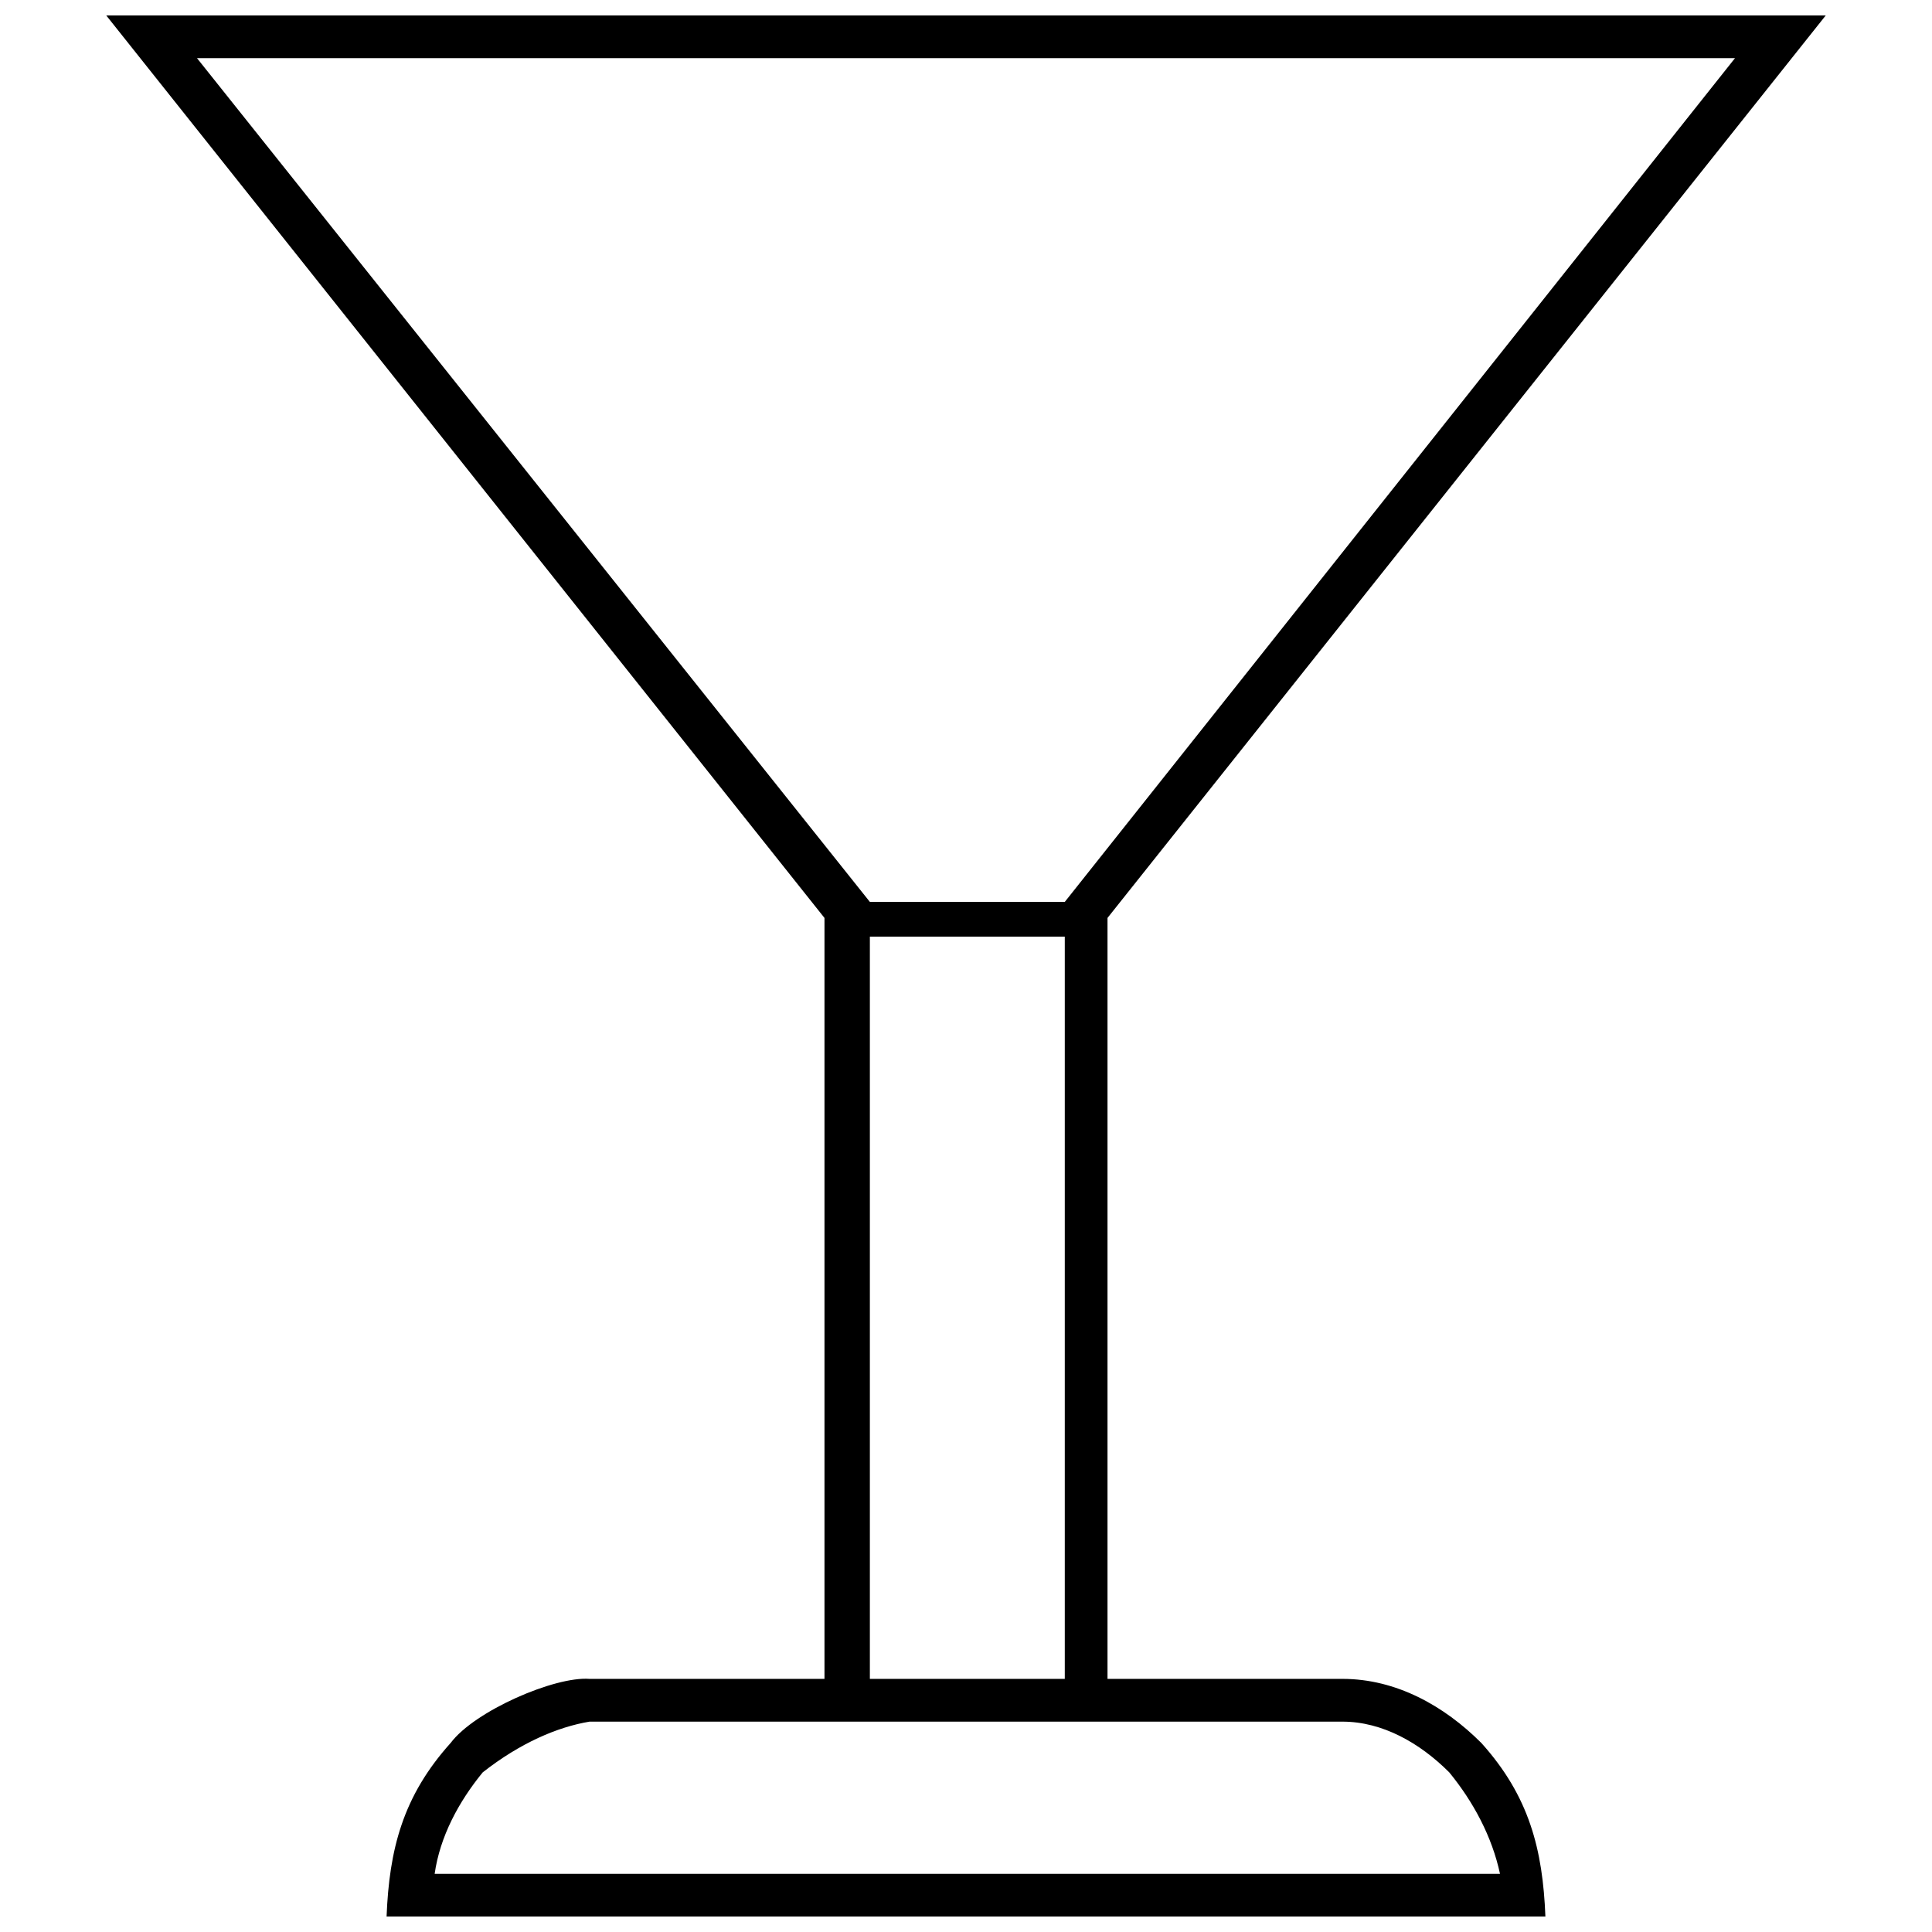 <?xml version="1.0" encoding="UTF-8"?>
<!-- The Best Svg Icon site in the world: iconSvg.co, Visit us! https://iconsvg.co -->
<svg width="800px" height="800px" version="1.1" viewBox="144 144 512 512" xmlns="http://www.w3.org/2000/svg">
 <defs>
  <clipPath id="a">
   <path d="m172 148.09h456v503.81h-456z"/>
  </clipPath>
 </defs>
 <g clip-path="url(#a)">
  <path d="m437.5 387.26v201.66h62.27c14.152 0 26.891 7.074 36.797 16.98 12.738 14.152 16.273 28.305 16.98 45.992h-307.1c0.707-17.691 4.246-31.844 16.98-45.992 6.367-8.492 27.598-17.691 36.797-16.98h62.27v-201.66l-190.34-239.17h455.69zm-62.977-4.246h51.656l177.61-223.6h-407.58zm51.656 9.199h-51.656v196.71h51.656zm-125.95 208.04c-8.492 1.414-18.398 5.66-28.305 13.445-6.367 7.785-11.32 16.98-12.738 26.891h282.33c-2.121-9.906-7.074-19.105-13.445-26.891-7.785-7.785-17.691-13.445-28.305-13.445h-199.54z" fill-rule="evenodd"/>
 </g>
</svg>
